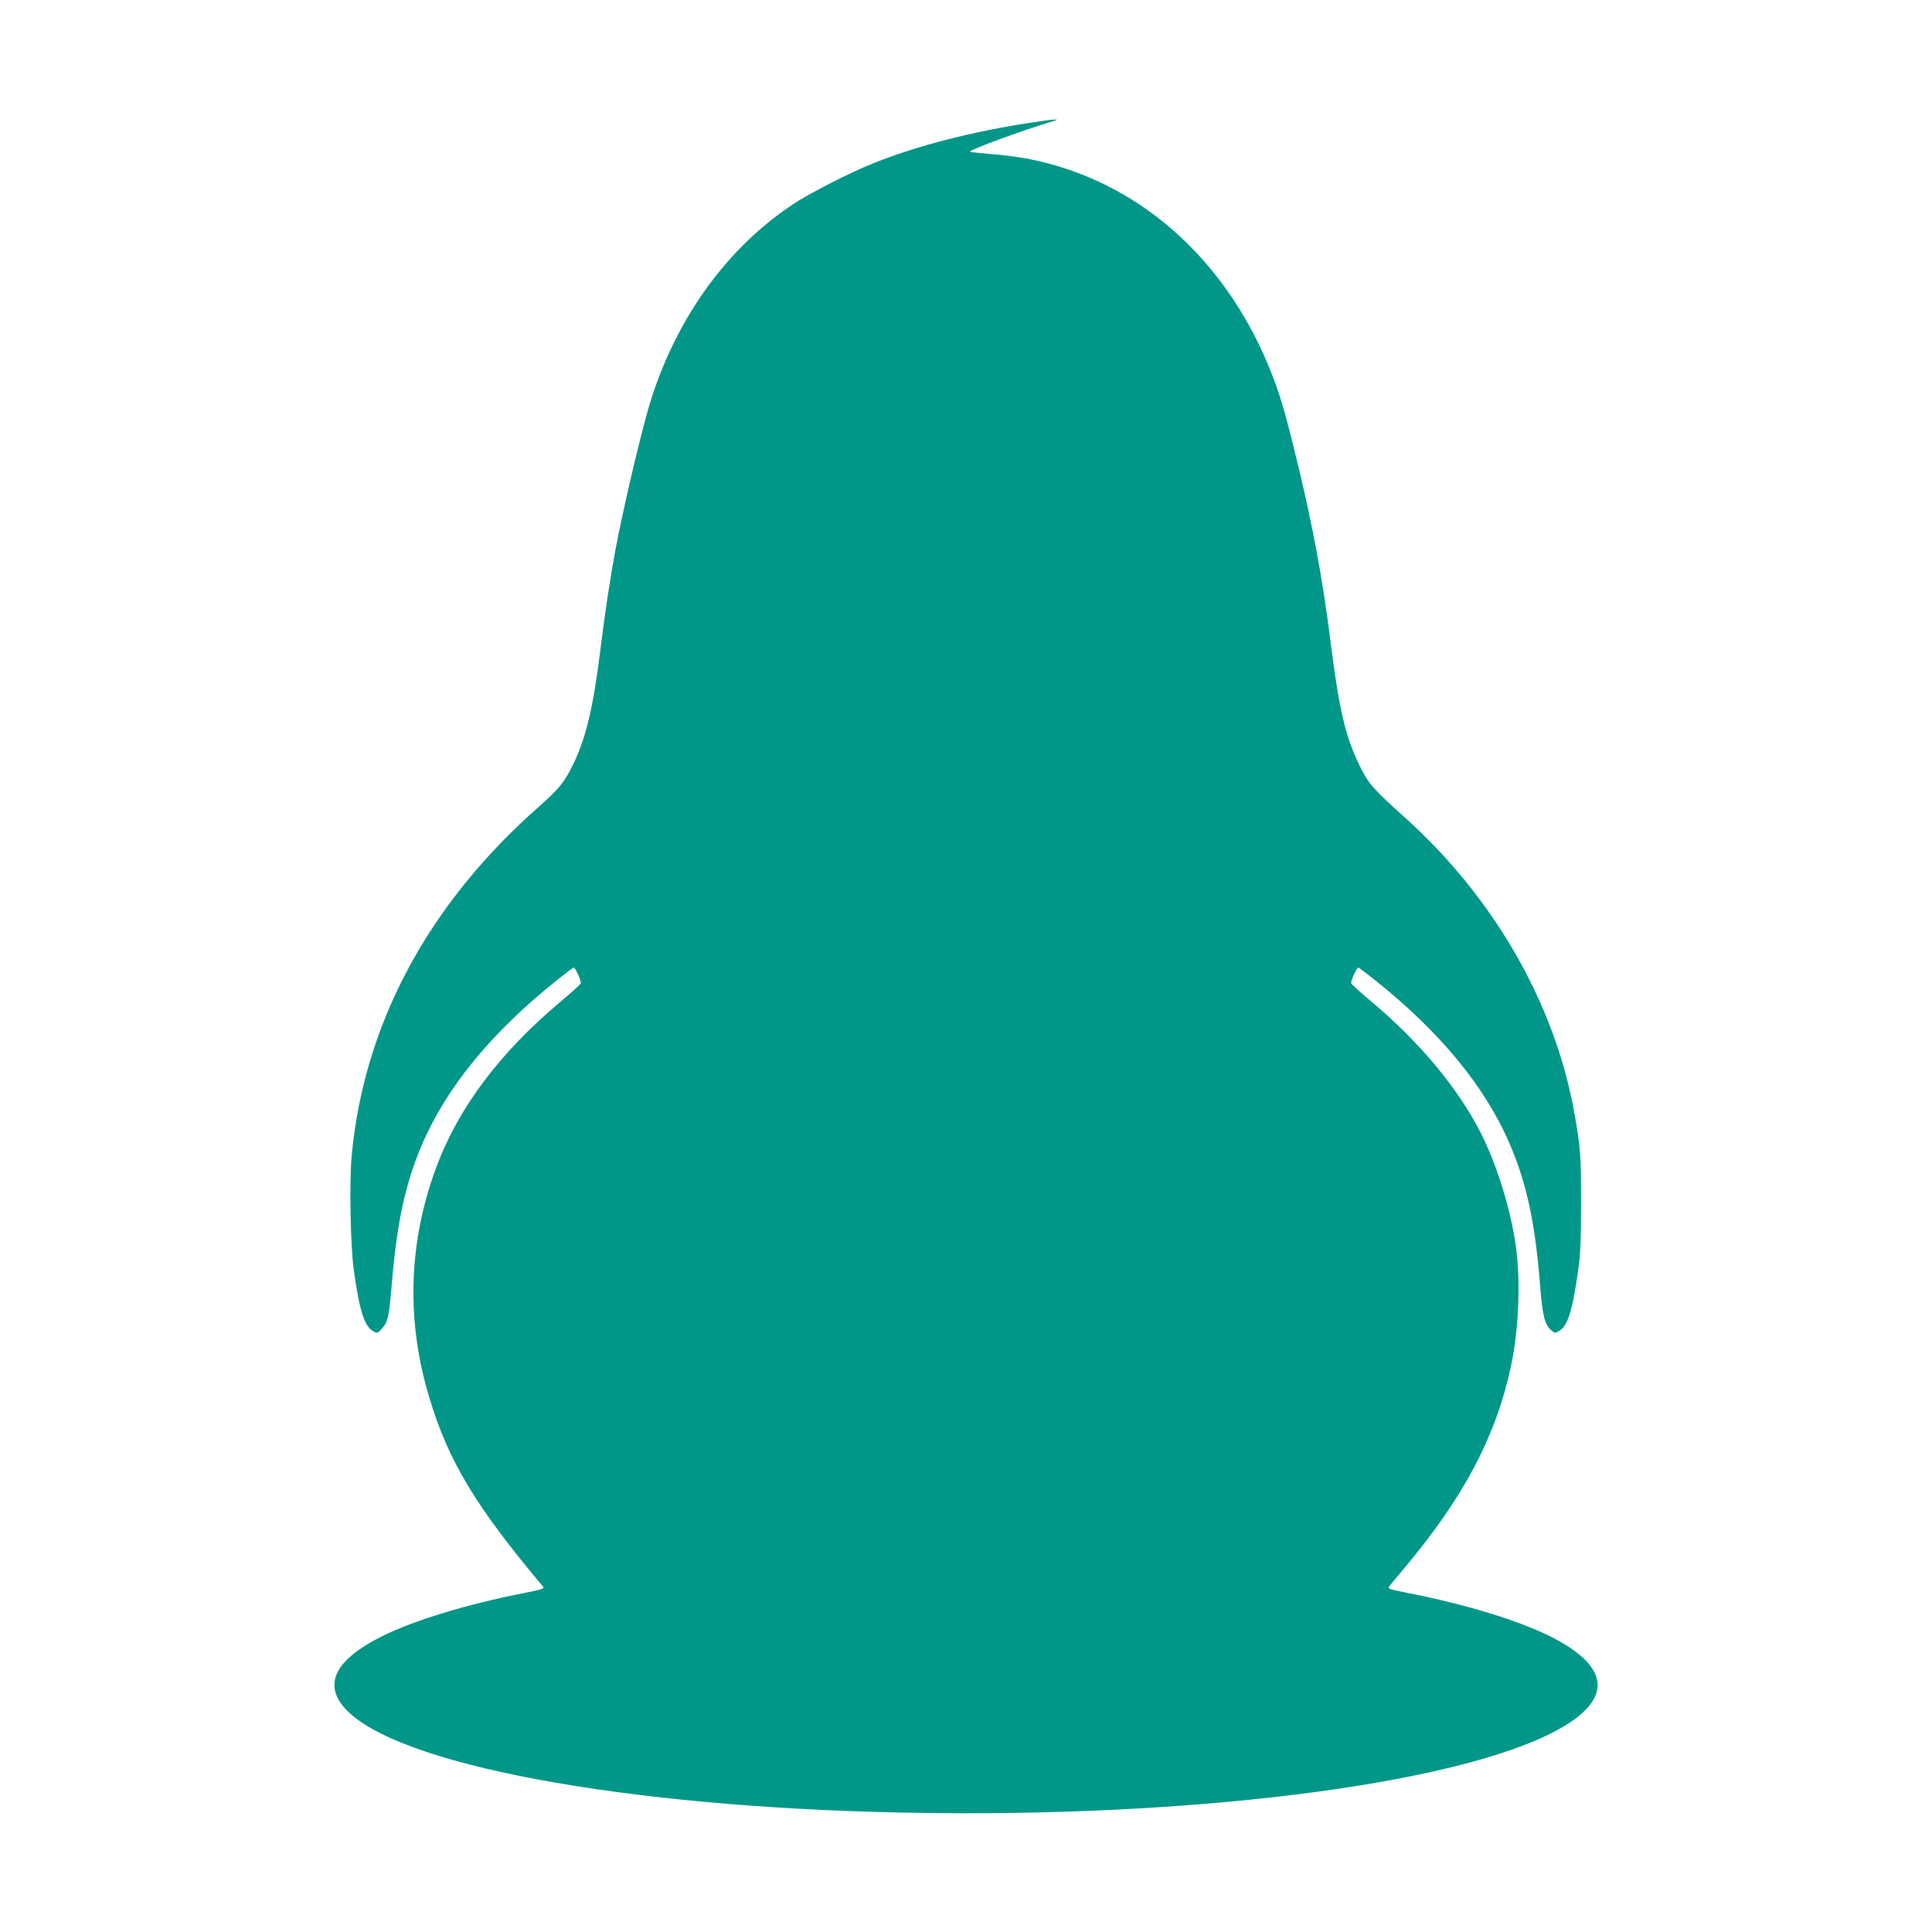 <?xml version="1.0" standalone="no"?>
<!DOCTYPE svg PUBLIC "-//W3C//DTD SVG 20010904//EN"
 "http://www.w3.org/TR/2001/REC-SVG-20010904/DTD/svg10.dtd">
<svg version="1.0" xmlns="http://www.w3.org/2000/svg"
 width="1280pt" height="1280pt" viewBox="0 0 1280 1280"
 preserveAspectRatio="xMidYMid meet">
<g transform="translate(0,1280) scale(0.1,-0.1)"
fill="#009688" stroke="none">
<path d="M6840 11989 c-393 -59 -756 -152 -1050 -269 -156 -62 -427 -200 -537
-274 -431 -286 -761 -738 -937 -1285 -57 -174 -184 -713 -240 -1011 -34 -183
-70 -423 -101 -675 -44 -356 -92 -557 -170 -723 -61 -129 -99 -177 -233 -295
-737 -648 -1165 -1448 -1243 -2325 -15 -175 -7 -587 15 -747 38 -271 70 -372
129 -405 27 -15 29 -14 57 17 40 44 48 82 65 288 34 413 90 672 200 930 165
385 465 750 906 1100 52 41 97 75 100 75 10 0 51 -90 47 -104 -2 -7 -59 -59
-128 -117 -410 -343 -685 -710 -832 -1109 -183 -498 -198 -1013 -42 -1525 126
-417 304 -713 751 -1246 12 -14 -1 -19 -124 -43 -383 -75 -731 -182 -943 -287
-308 -154 -390 -315 -245 -477 335 -373 1840 -654 3697 -691 1983 -40 3807
204 4405 588 299 191 258 392 -117 580 -211 105 -560 212 -942 287 -123 24
-136 29 -125 43 6 9 46 56 88 106 403 478 616 879 718 1346 52 240 66 551 36
786 -32 247 -125 551 -235 768 -151 297 -407 604 -730 874 -69 58 -126 110
-128 117 -4 14 37 104 47 104 3 0 48 -34 100 -75 440 -349 742 -715 906 -1100
111 -261 167 -524 199 -937 16 -197 29 -252 75 -293 21 -18 25 -18 49 -4 59
33 90 134 129 411 14 105 18 197 18 443 0 315 -4 365 -46 600 -131 722 -534
1422 -1124 1951 -208 187 -240 223 -300 347 -90 185 -133 368 -186 787 -57
459 -128 835 -249 1321 -63 253 -90 343 -147 489 -273 692 -789 1188 -1431
1374 -138 40 -261 62 -432 76 -69 6 -129 12 -134 14 -24 6 351 144 554 204 56
16 3 13 -140 -9z"/>
</g>
</svg>
